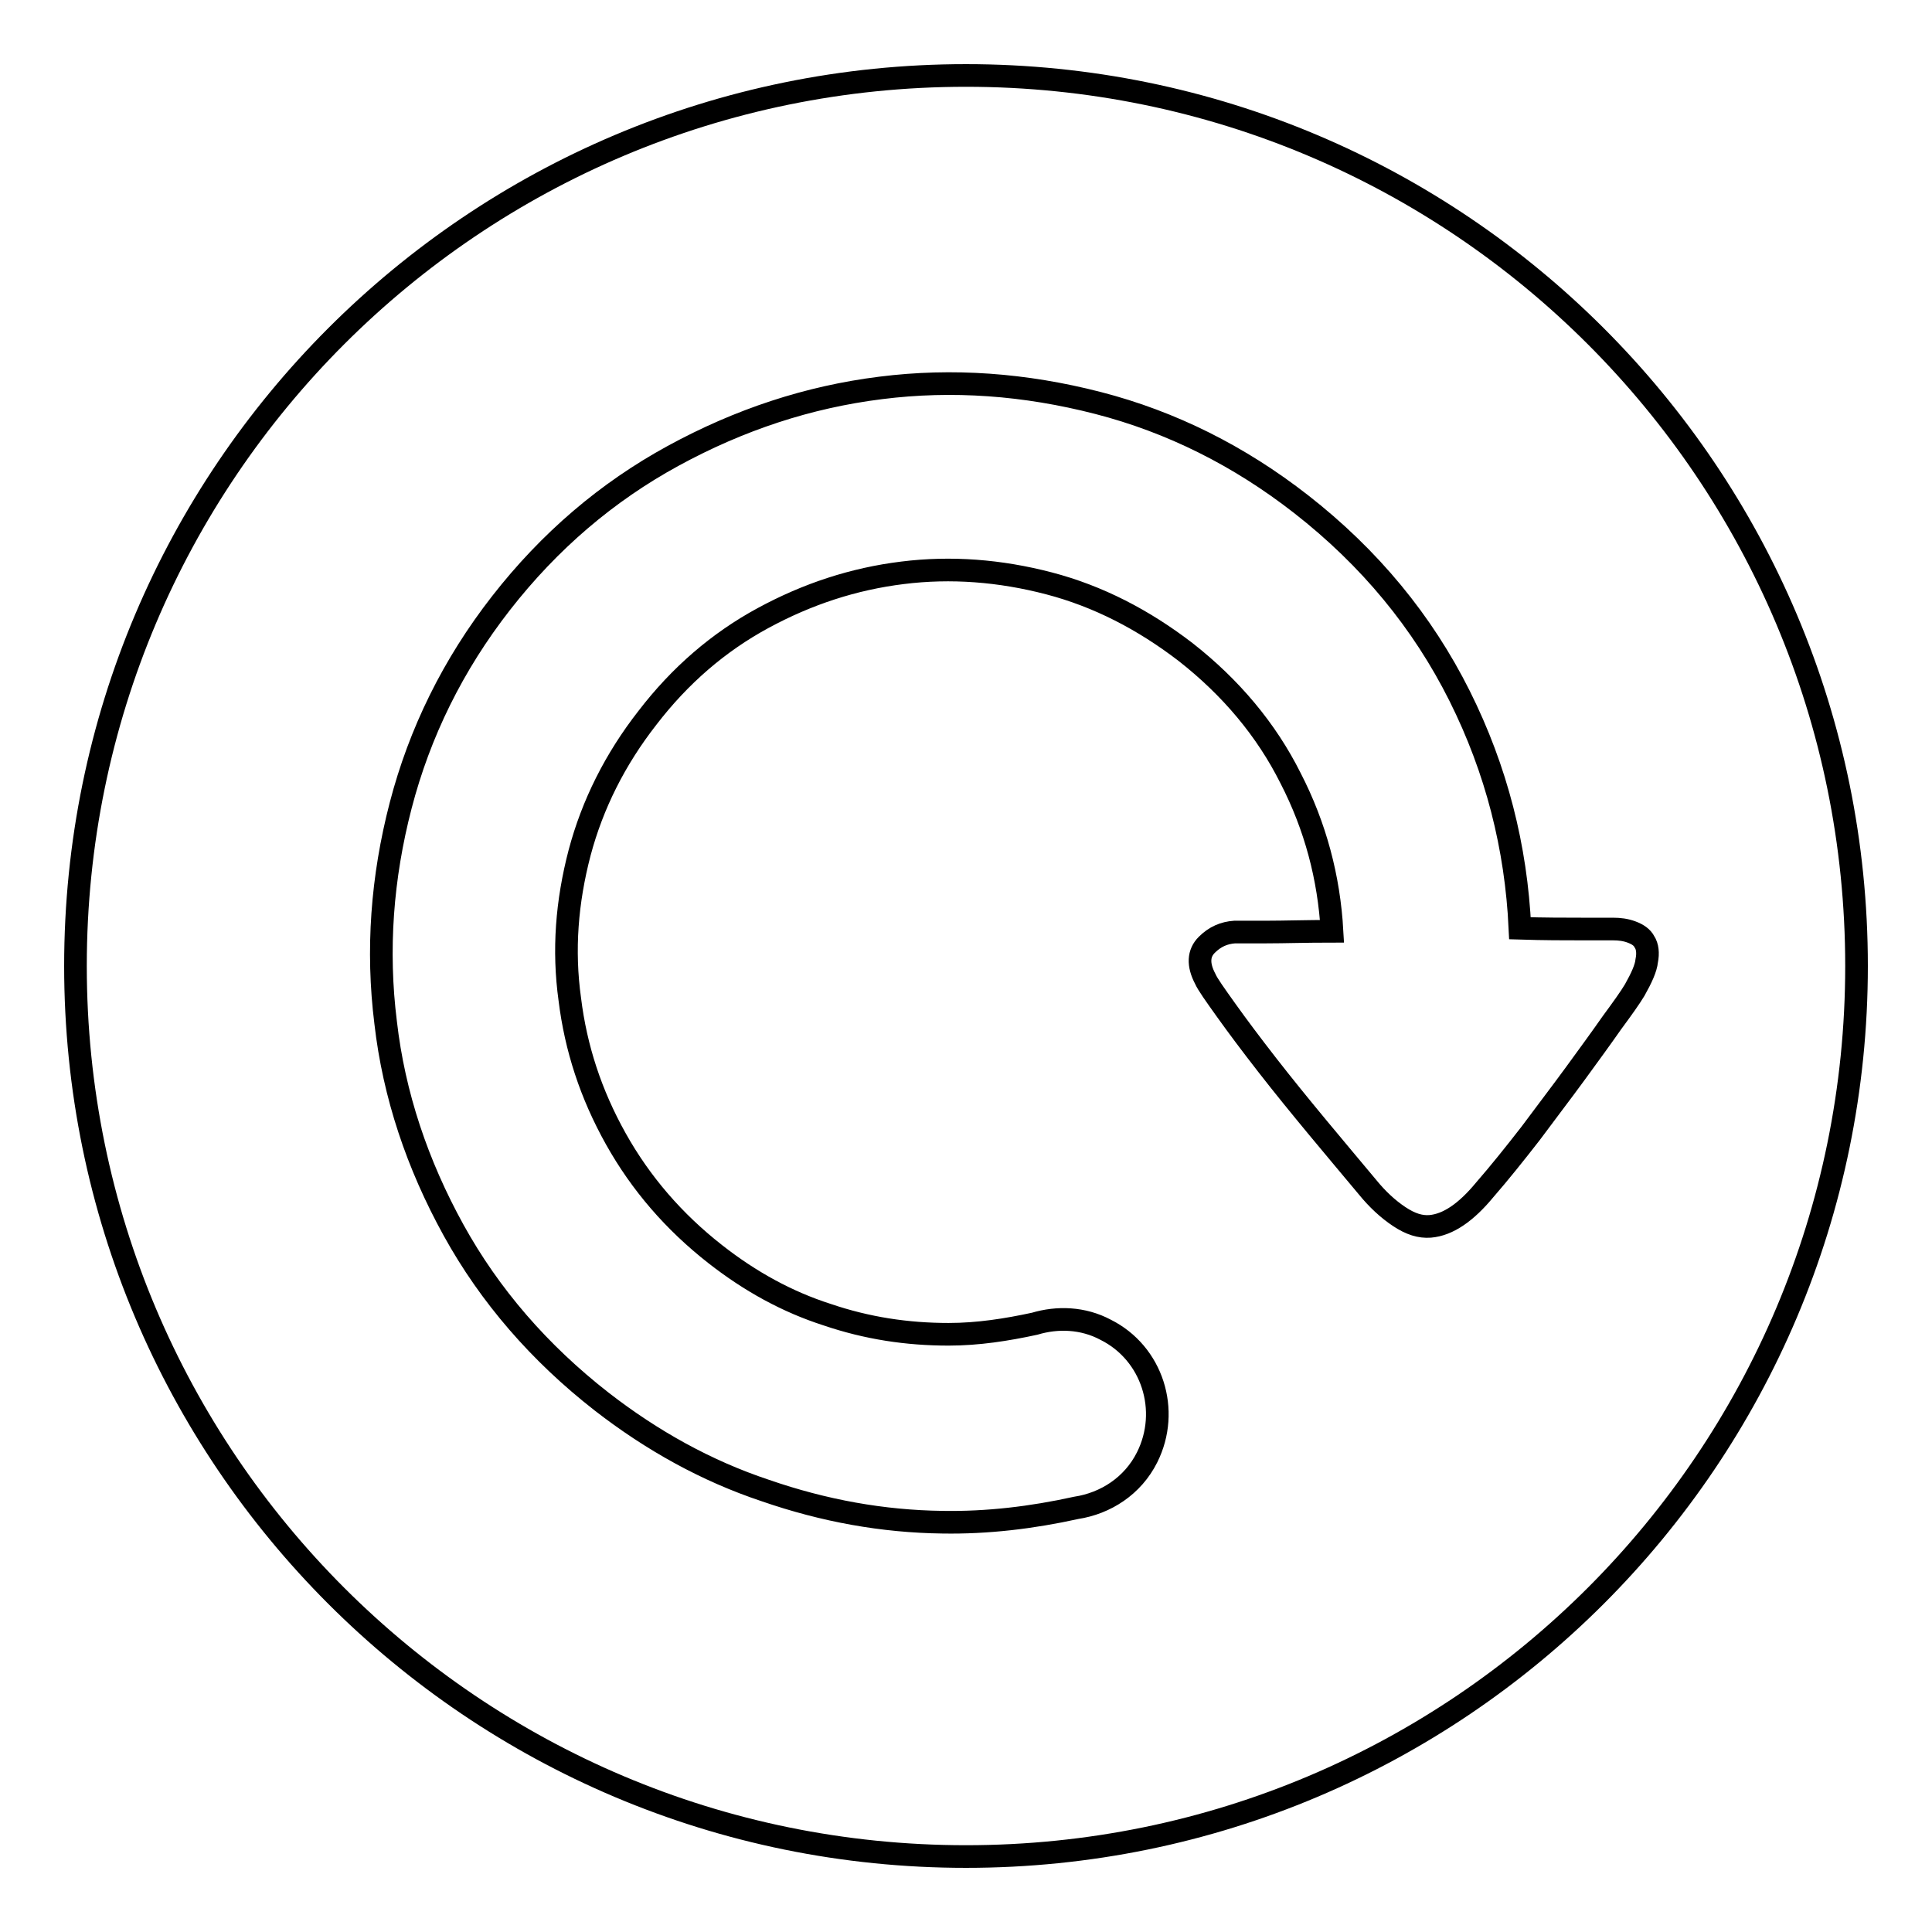 <?xml version="1.0" encoding="utf-8"?>
<!-- Svg Vector Icons : http://www.onlinewebfonts.com/icon -->
<!DOCTYPE svg PUBLIC "-//W3C//DTD SVG 1.1//EN" "http://www.w3.org/Graphics/SVG/1.1/DTD/svg11.dtd">
<svg version="1.1" xmlns="http://www.w3.org/2000/svg" xmlns:xlink="http://www.w3.org/1999/xlink" x="0px" y="0px" viewBox="0 0 256 256" enable-background="new 0 0 256 256" xml:space="preserve">
<g><g><path stroke-width="3" fill-opacity="0" stroke="#000000"  d="M128,10C62.8,10,10,62.8,10,128c0,65.2,52.8,118,118,118c65.2,0,118-52.8,118-118C246,62.8,193.2,10,128,10z M213.6,135.5c-1.4,2-3,4.2-4.9,6.8c-1.9,2.6-3.9,5.2-5.9,7.9c-2.1,2.7-4.1,5.2-6.1,7.5c-2.4,2.9-4.8,4.6-7.2,4.8c-1.3,0.1-2.6-0.3-4.1-1.3c-1.5-1-2.9-2.3-4.2-3.9c-2-2.4-4.2-5-6.6-7.9c-2.4-2.9-4.6-5.6-6.7-8.3c-2.1-2.7-3.9-5.1-5.4-7.2c-1.5-2.1-2.5-3.5-2.8-4.2c-1-1.9-0.9-3.4,0.2-4.5c1.1-1.1,2.3-1.6,3.7-1.7c0.4,0,1.8,0,4.2,0c2.4,0,5.3-0.1,8.7-0.1c-0.4-7.1-2.2-13.9-5.5-20.3c-3.2-6.4-7.9-12-13.9-16.7c-5.6-4.3-11.6-7.4-18.1-9.1c-6.5-1.7-13-2.2-19.4-1.4c-6.5,0.8-12.6,2.8-18.5,6c-5.9,3.2-11,7.6-15.3,13.2c-4.3,5.5-7.3,11.5-9,17.9c-1.7,6.5-2.2,12.9-1.3,19.4c0.8,6.5,2.8,12.6,6.1,18.5c3.3,5.9,7.7,11,13.2,15.3c4.6,3.6,9.5,6.3,14.8,8c5.3,1.8,10.6,2.6,16.1,2.6c3.9,0,7.7-0.6,11.4-1.4v0c3-0.9,6.4-0.8,9.4,0.8c6.2,3.1,8.6,10.7,5.5,16.9c-1.9,3.8-5.5,6.1-9.4,6.7v0c-5.9,1.3-11.8,2-17.7,1.9c-7.9-0.1-15.7-1.5-23.5-4.2c-7.8-2.6-15-6.6-21.7-11.8c-8.2-6.4-14.8-14-19.6-22.7s-7.9-17.9-9-27.5c-1.2-9.6-0.5-19.2,2-28.8c2.5-9.6,6.9-18.6,13.3-26.8c6.4-8.2,14-14.7,22.8-19.5c8.8-4.8,17.9-7.8,27.5-9c9.5-1.2,19.1-0.5,28.8,2c9.7,2.5,18.7,7,26.9,13.4c9.1,7.1,16.1,15.6,21,25.4c4.9,9.8,7.5,20.1,8,30.8c3.2,0.1,5.9,0.1,8.1,0.1c2.2,0,3.6,0,4.2,0c0.9,0,1.7,0.1,2.5,0.4c0.8,0.3,1.4,0.7,1.7,1.3c0.4,0.6,0.5,1.5,0.3,2.5c-0.1,1-0.7,2.3-1.6,3.9C216,132.2,215,133.6,213.6,135.5z"/></g></g>
</svg>